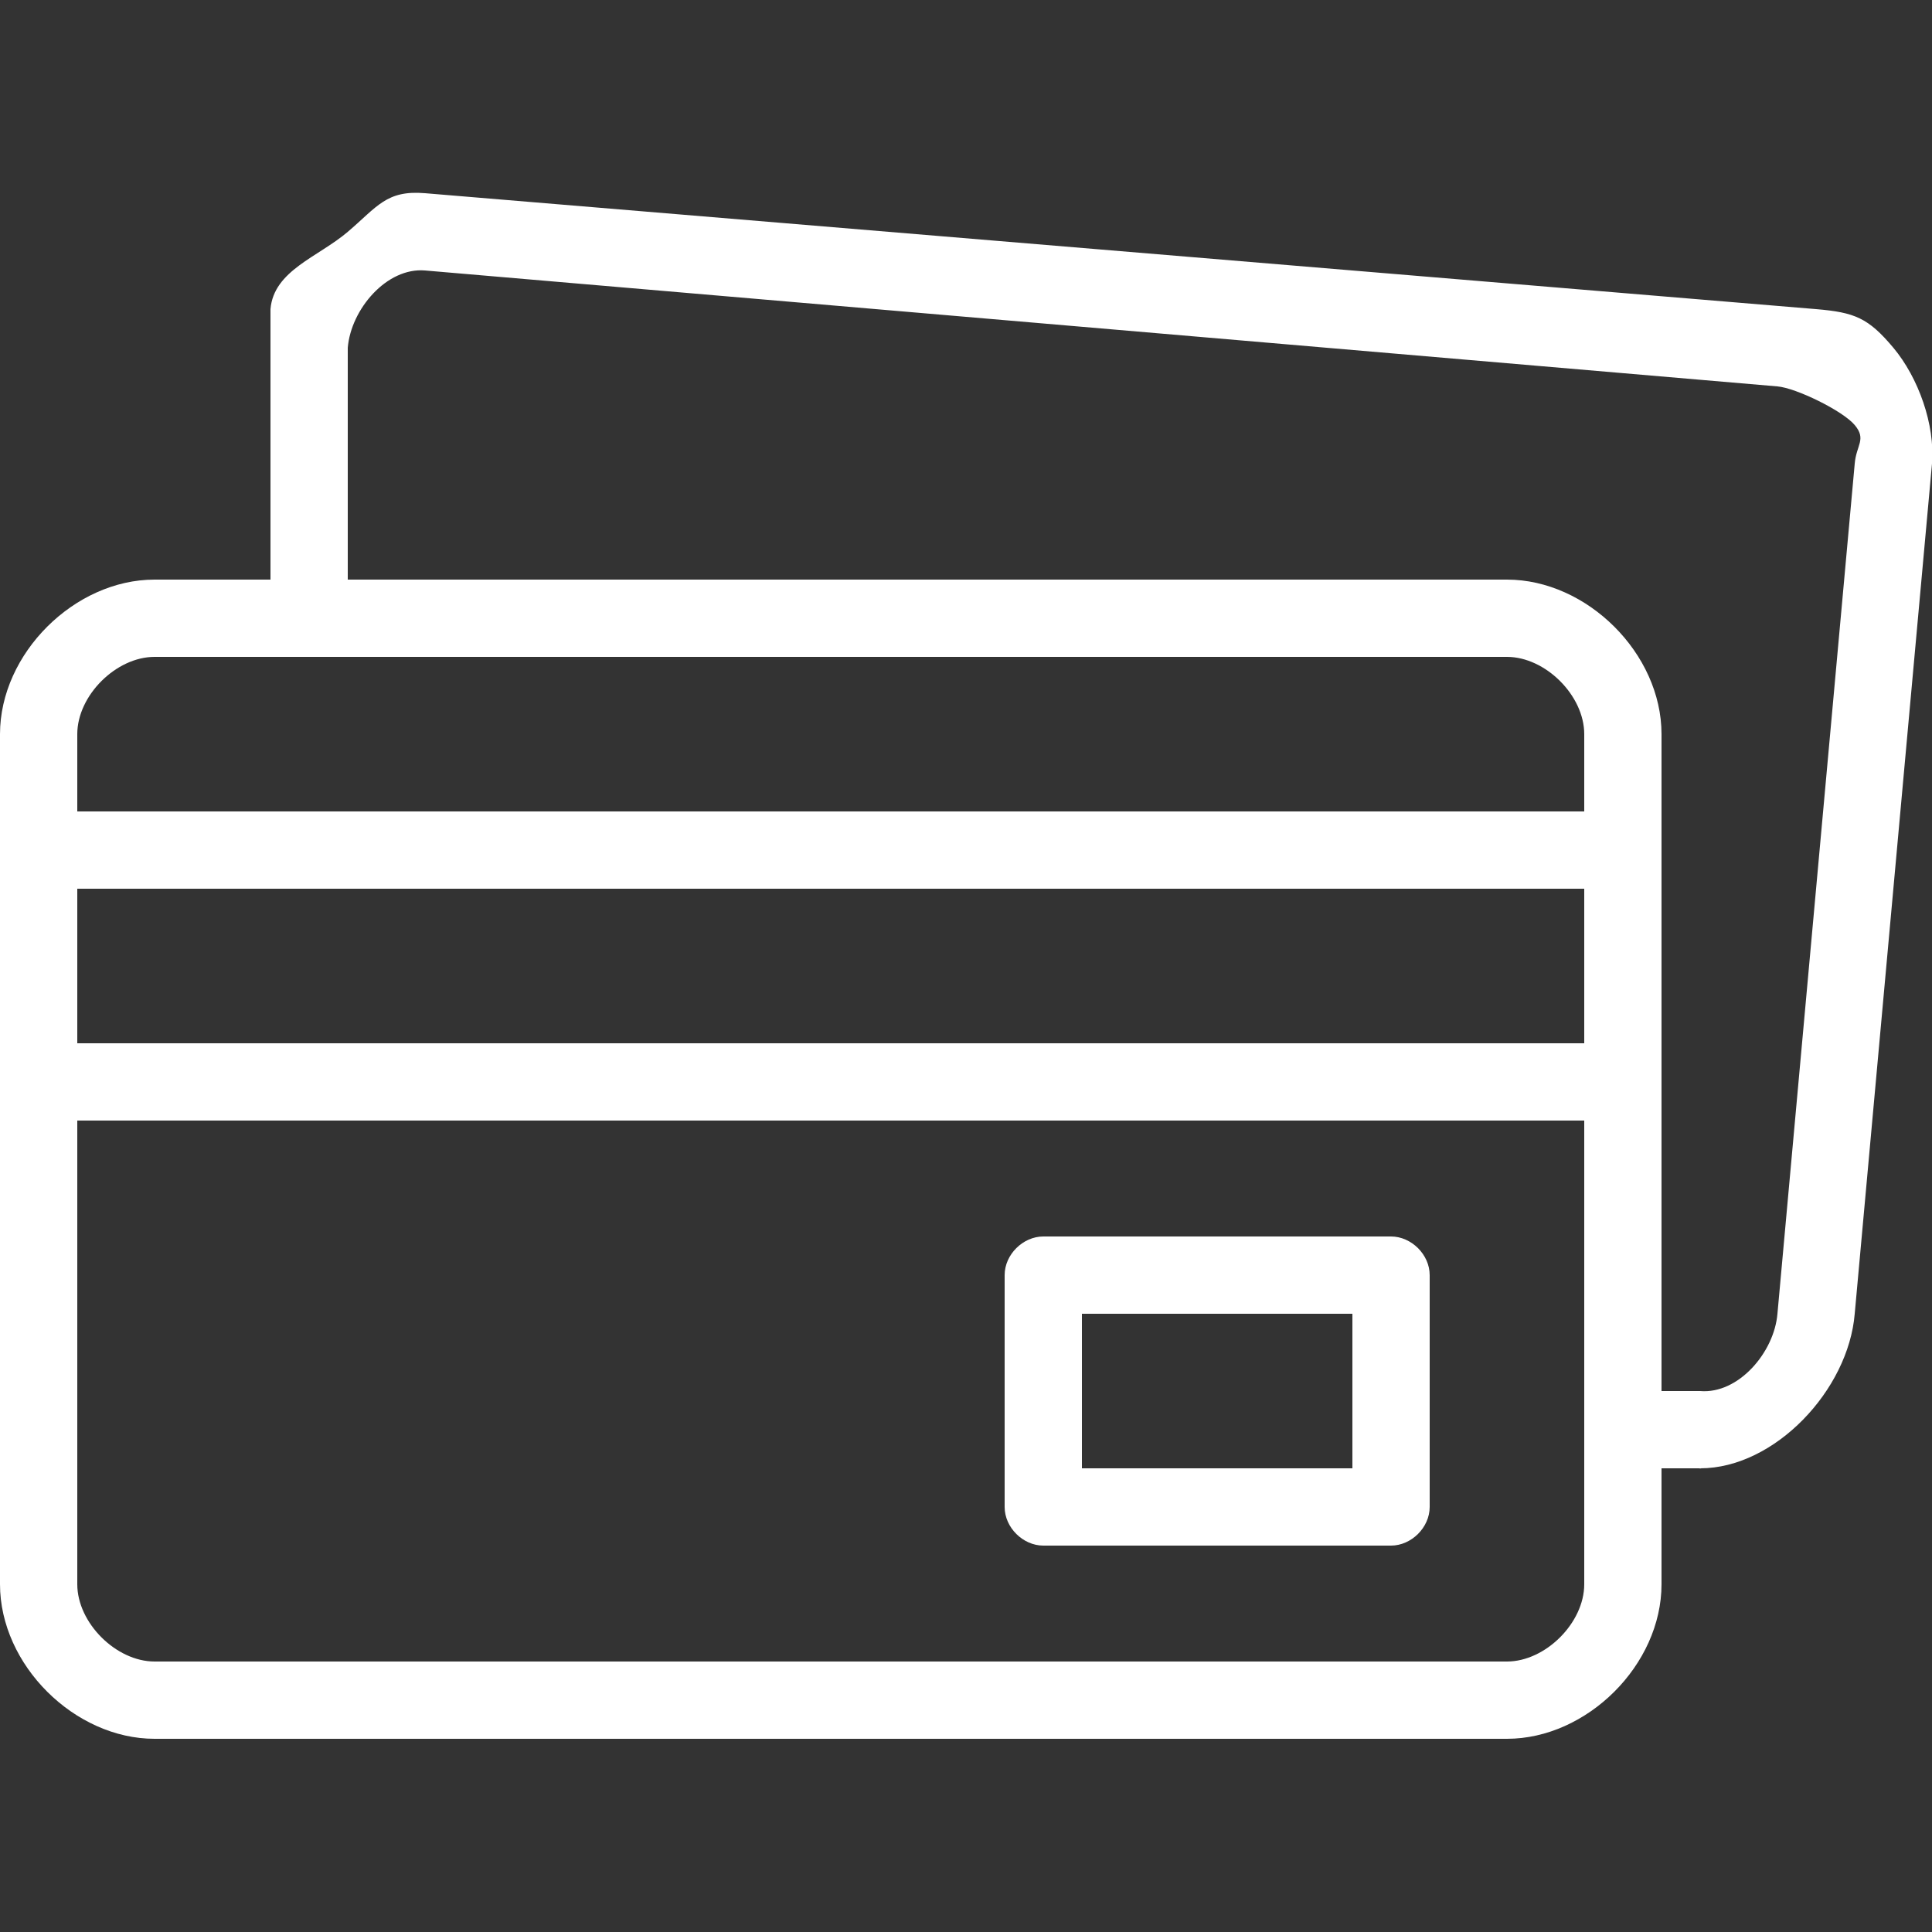 <svg width="50" height="50" viewBox="0 0 50 50" fill="none" xmlns="http://www.w3.org/2000/svg">
<rect x="0" y="0" width="50" height="50" fill="#333333" stroke="none"/>
<g clip-path="url(#clip0_1_371)">
<path d="M49 9C48.352 8.227 47.999 8.084 47 8L11 5C10.001 4.916 9.766 5.347 9 6C8.238 6.651 7.086 6.996 7 8V15H4C1.93 15 0 16.911 0 19V41C0 43.089 1.93 45 4 45H39C41.07 45 43 43.089 43 41V38H44C43.896 38 44.106 38.009 44 38C45.93 38 47.837 35.975 48 34L50 12C50.083 10.992 49.648 9.773 49 9ZM4 17H39C39.993 17 41 17.997 41 19V21H2V19C2 17.997 3.007 17 4 17ZM2 23H41V27H2V23ZM39 43H4C3.007 43 2 42.002 2 41V29H41V41C41 42.002 39.993 43 39 43ZM48 12L46 34C45.917 34.999 44.99 36.084 44 36H43V19C43 16.911 41.07 15 39 15H9V9C8.999 9.008 9.001 8.993 9 9C9.083 8.001 10.01 6.916 11 7L46 10C46.48 10.04 47.689 10.629 48 11C48.311 11.371 48.04 11.516 48 12Z" fill="white"/>
<path d="M36 32H27C26.477 32 26 32.466 26 33V39C26 39.534 26.477 40 27 40H36C36.523 40 37 39.534 37 39V33C37 32.466 36.523 32 36 32ZM35 38H28V34H35V38Z" fill="white"/>
</g>
<defs>
<clipPath id="clip0_1_371">
<rect width="50" height="50" fill="white"/>
</clipPath>
</defs>
</svg>
